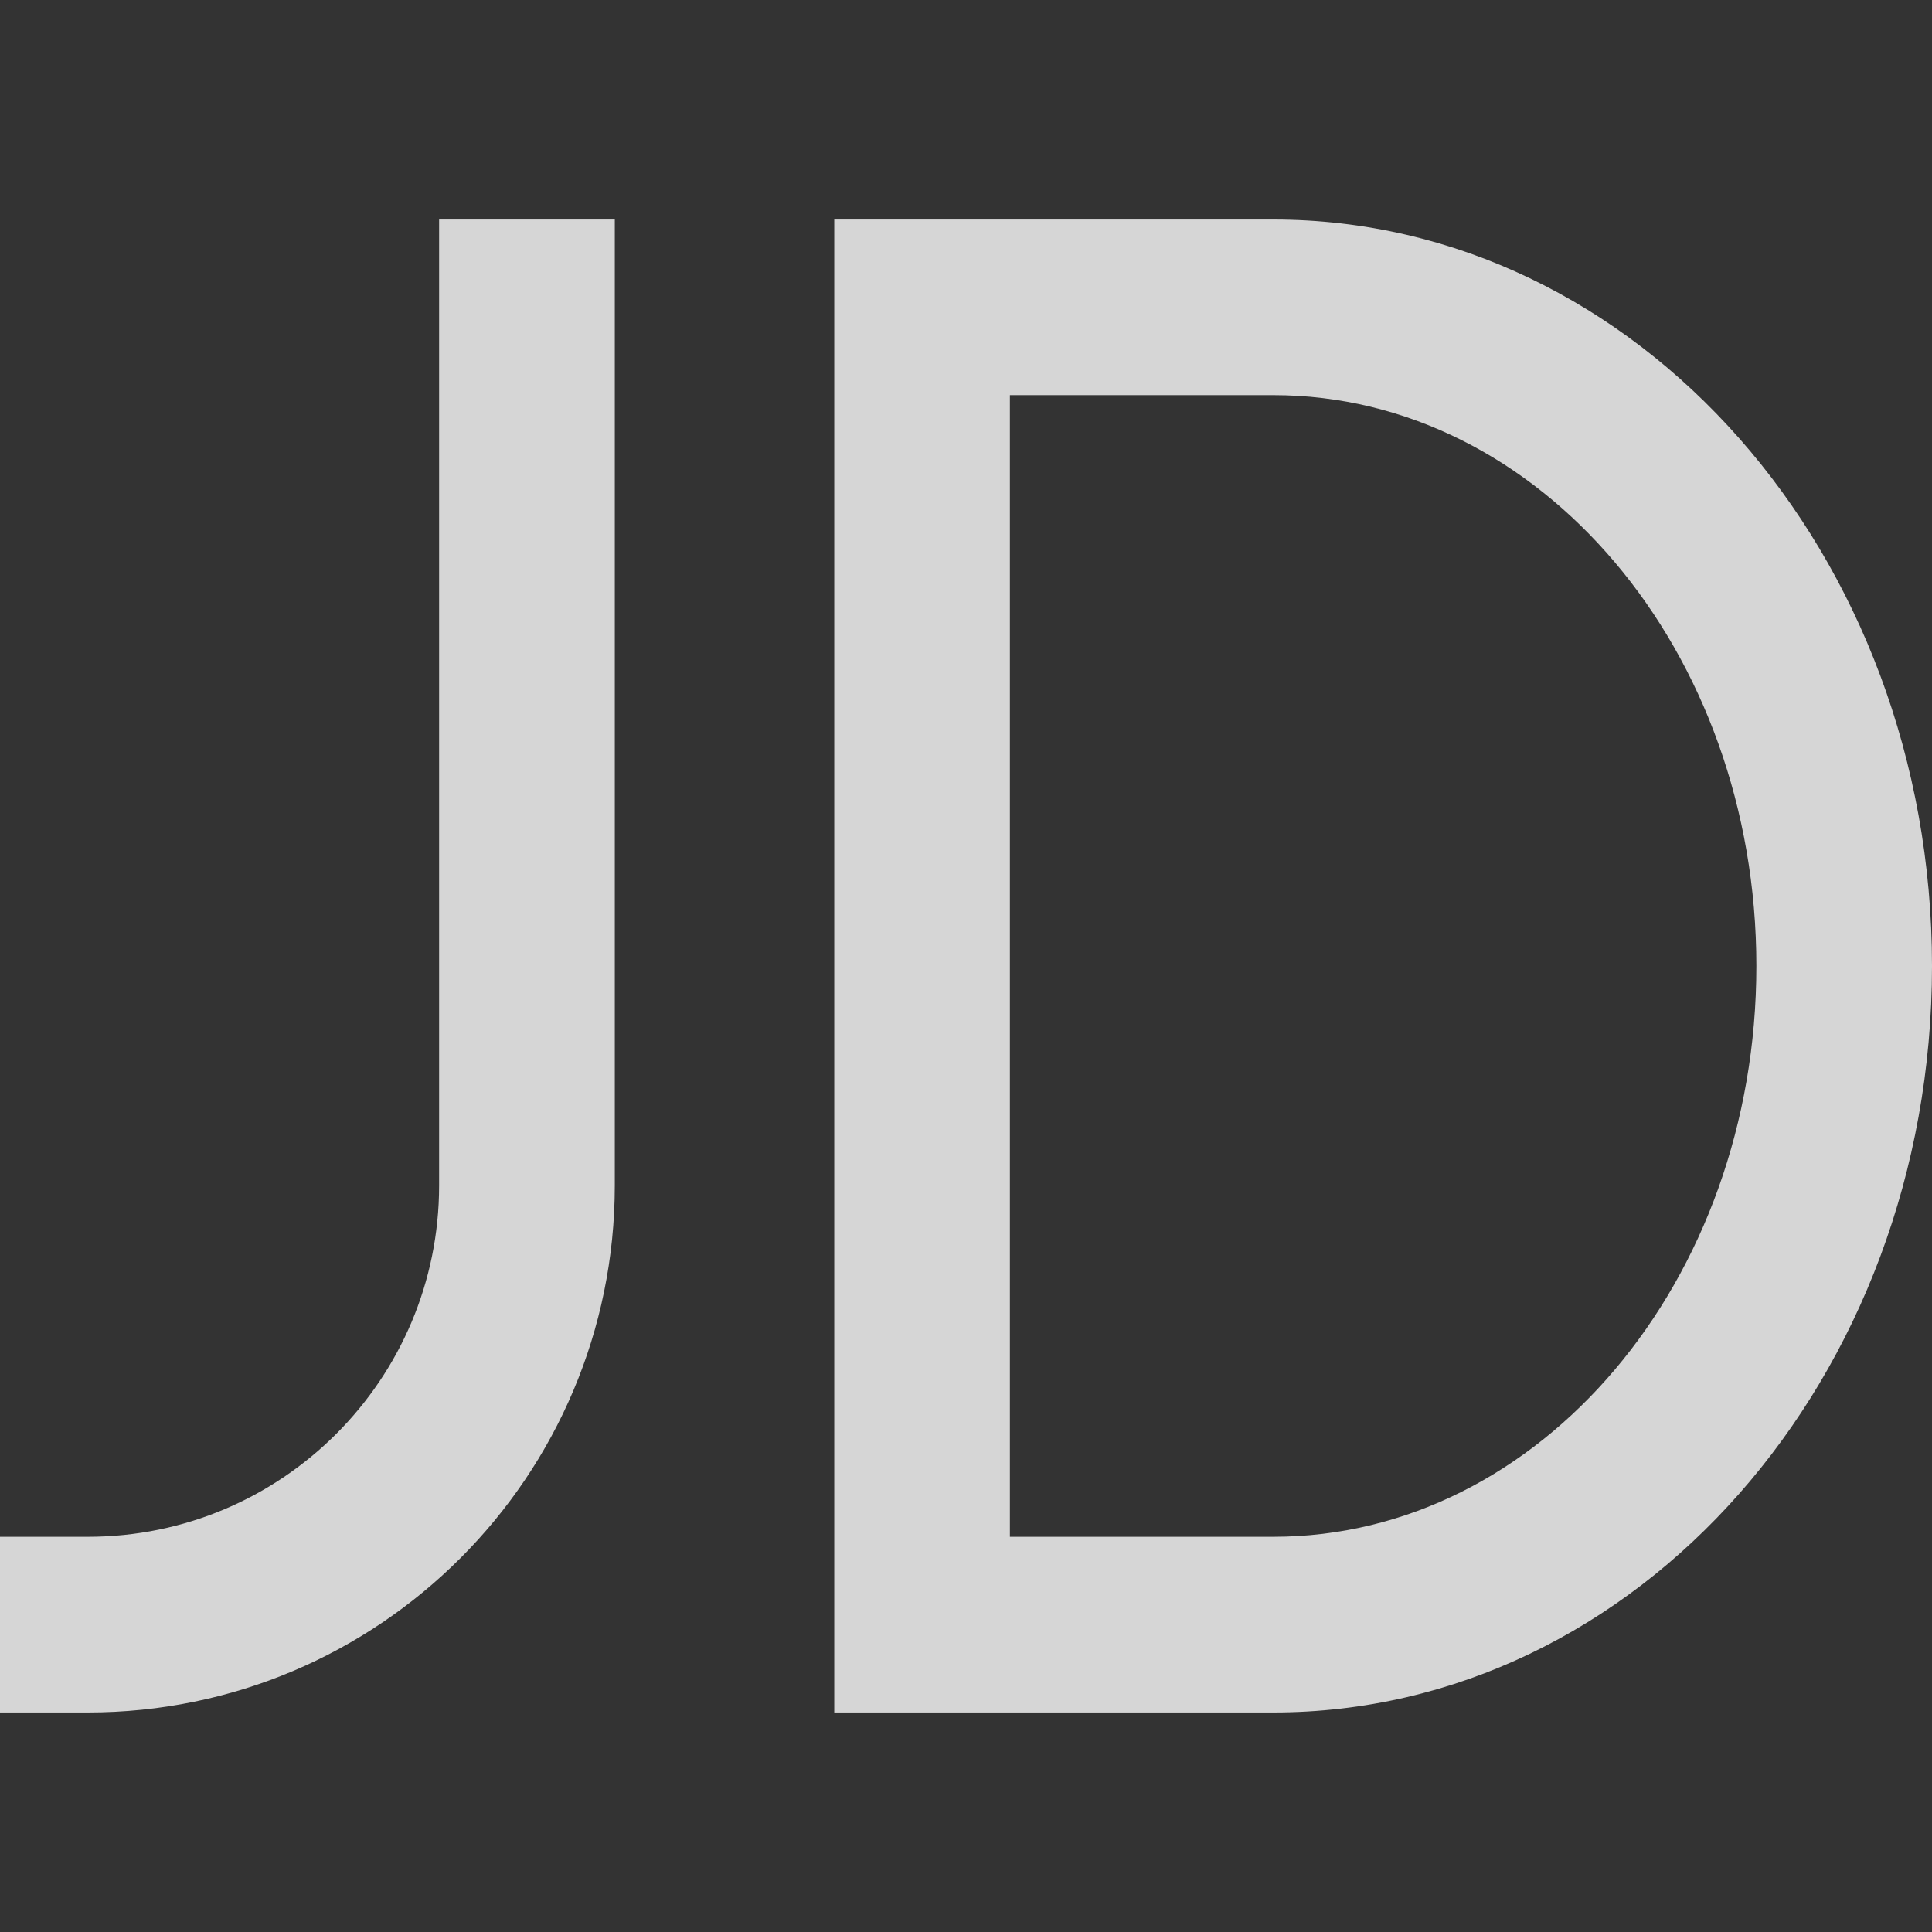 <svg width="32" height="32" viewBox="0 0 32 32" fill="none" xmlns="http://www.w3.org/2000/svg">
<rect x="0" y="0" width="32" height="32" fill="#333333" stroke="none"/>
<path d="M21.091 28.364H16.727H13.818V25.454V6.545V3.636H16.727H21.091C27.116 3.636 32 9.172 32 16C32 22.828 27.116 28.364 21.091 28.364ZM21.091 6.545H16.727V25.454H21.091C25.509 25.454 29.091 21.22 29.091 15.999C29.091 10.778 25.509 6.545 21.091 6.545ZM1.455 28.364H0V25.454H1.455C4.668 25.454 7.273 22.85 7.273 19.636V3.636H10.183V19.636C10.182 24.456 6.275 28.364 1.455 28.364Z" fill="white" fill-opacity="0.8"/>
</svg>

